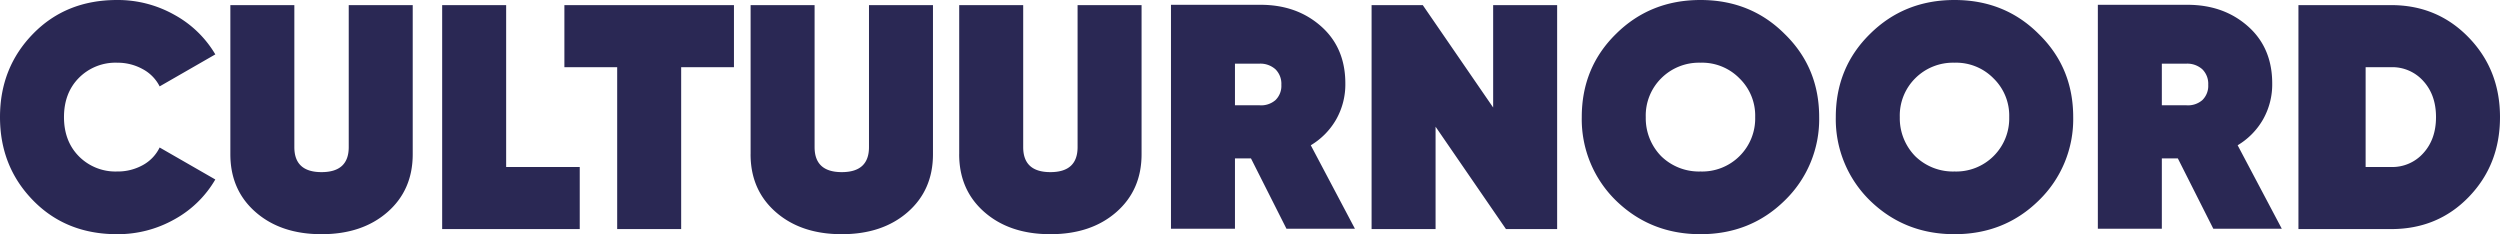 <svg xmlns="http://www.w3.org/2000/svg" width="1000.192" height="93.696" viewBox="0 0 1000.192 93.696">
  <path id="Path_48" data-name="Path 48" d="M50.048,2.048q-20.352,0-33.536-13.44Q3.2-24.96,3.2-44.8T16.512-78.208Q29.7-91.648,50.048-91.648A46.152,46.152,0,0,1,72.9-85.76,42.959,42.959,0,0,1,89.344-69.888l-22.272,12.8A16.047,16.047,0,0,0,60.288-64a20.726,20.726,0,0,0-10.24-2.56,20.573,20.573,0,0,0-15.36,6.144Q28.8-54.4,28.8-44.8t5.888,15.616a20.573,20.573,0,0,0,15.36,6.144,20.625,20.625,0,0,0,10.3-2.56,15.964,15.964,0,0,0,6.72-7.04l22.272,12.8A42.668,42.668,0,0,1,72.9-3.84,46.152,46.152,0,0,1,50.048,2.048Zm45.312-32V-89.6h25.6v56.832q0,9.984,10.88,9.984t10.88-9.984V-89.6h25.6v59.648q0,14.336-10.112,23.168T131.84,2.048q-16.256,0-26.368-8.832T95.36-29.952ZM205.7-89.6v64.768h29.44V0H180.1V-89.6Zm23.3,0h67.84v24.832h-21.12V0h-25.6V-64.768h-21.12Zm74.5,59.648V-89.6h25.6v56.832q0,9.984,10.88,9.984t10.88-9.984V-89.6h25.6v59.648q0,14.336-10.112,23.168T339.968,2.048q-16.256,0-26.368-8.832T303.488-29.952Zm83.456,0V-89.6h25.6v56.832q0,9.984,10.88,9.984t10.88-9.984V-89.6h25.6v59.648q0,14.336-10.112,23.168T423.424,2.048q-16.256,0-26.368-8.832T386.944-29.952ZM545.28-.128H517.888L503.68-28.288h-6.4V-.128h-25.6v-89.6h35.84q14.592,0,24.32,8.7,9.6,8.576,9.6,22.784A28.432,28.432,0,0,1,537.792-43.9a28.54,28.54,0,0,1-10.176,10.368ZM507.008-66.176H497.28v16.64h9.728a8.758,8.758,0,0,0,6.464-2.048,7.926,7.926,0,0,0,2.368-6.144,8.134,8.134,0,0,0-2.368-6.208A9.024,9.024,0,0,0,507.008-66.176ZM600.576-48.64V-89.6h25.6V0H605.7l-28.16-40.96V0h-25.6V-89.6h20.48ZM717.184-11.392q-13.7,13.44-33.664,13.44t-33.792-13.44a45.456,45.456,0,0,1-13.7-33.408q0-19.84,13.7-33.28,13.7-13.568,33.792-13.568T717.184-78.08q13.824,13.44,13.824,33.28A45.243,45.243,0,0,1,717.184-11.392ZM667.776-29.184A21.588,21.588,0,0,0,683.52-23.04a21.156,21.156,0,0,0,15.616-6.144A21.2,21.2,0,0,0,705.408-44.8a20.773,20.773,0,0,0-6.272-15.488A20.929,20.929,0,0,0,683.52-66.56a21.353,21.353,0,0,0-15.744,6.272A21,21,0,0,0,661.632-44.8,21.706,21.706,0,0,0,667.776-29.184Zm151.04,17.792q-13.7,13.44-33.664,13.44T751.36-11.392a45.456,45.456,0,0,1-13.7-33.408q0-19.84,13.7-33.28,13.7-13.568,33.792-13.568T818.816-78.08Q832.64-64.64,832.64-44.8A45.244,45.244,0,0,1,818.816-11.392ZM769.408-29.184a21.588,21.588,0,0,0,15.744,6.144,21.156,21.156,0,0,0,15.616-6.144A21.2,21.2,0,0,0,807.04-44.8a20.773,20.773,0,0,0-6.272-15.488,20.929,20.929,0,0,0-15.616-6.272,21.352,21.352,0,0,0-15.744,6.272A21,21,0,0,0,763.264-44.8,21.706,21.706,0,0,0,769.408-29.184ZM916.1-.128H888.7L874.5-28.288h-6.4V-.128H842.5v-89.6h35.84q14.592,0,24.32,8.7,9.6,8.576,9.6,22.784A28.432,28.432,0,0,1,908.608-43.9a28.54,28.54,0,0,1-10.176,10.368ZM877.824-66.176H868.1v16.64h9.728a8.758,8.758,0,0,0,6.464-2.048,7.925,7.925,0,0,0,2.368-6.144,8.134,8.134,0,0,0-2.368-6.208A9.024,9.024,0,0,0,877.824-66.176ZM922.752-89.6h37.12q18.432,0,30.976,12.928T1003.392-44.8q0,19.072-12.544,32Q978.432,0,959.872,0h-37.12Zm26.88,64.768h10.24A16.611,16.611,0,0,0,972.736-30.4q5.056-5.568,5.056-14.4t-5.056-14.4a16.611,16.611,0,0,0-12.864-5.568h-10.24Z" transform="translate(-3.2 91.648)" fill="#2a2854"/>
</svg>
